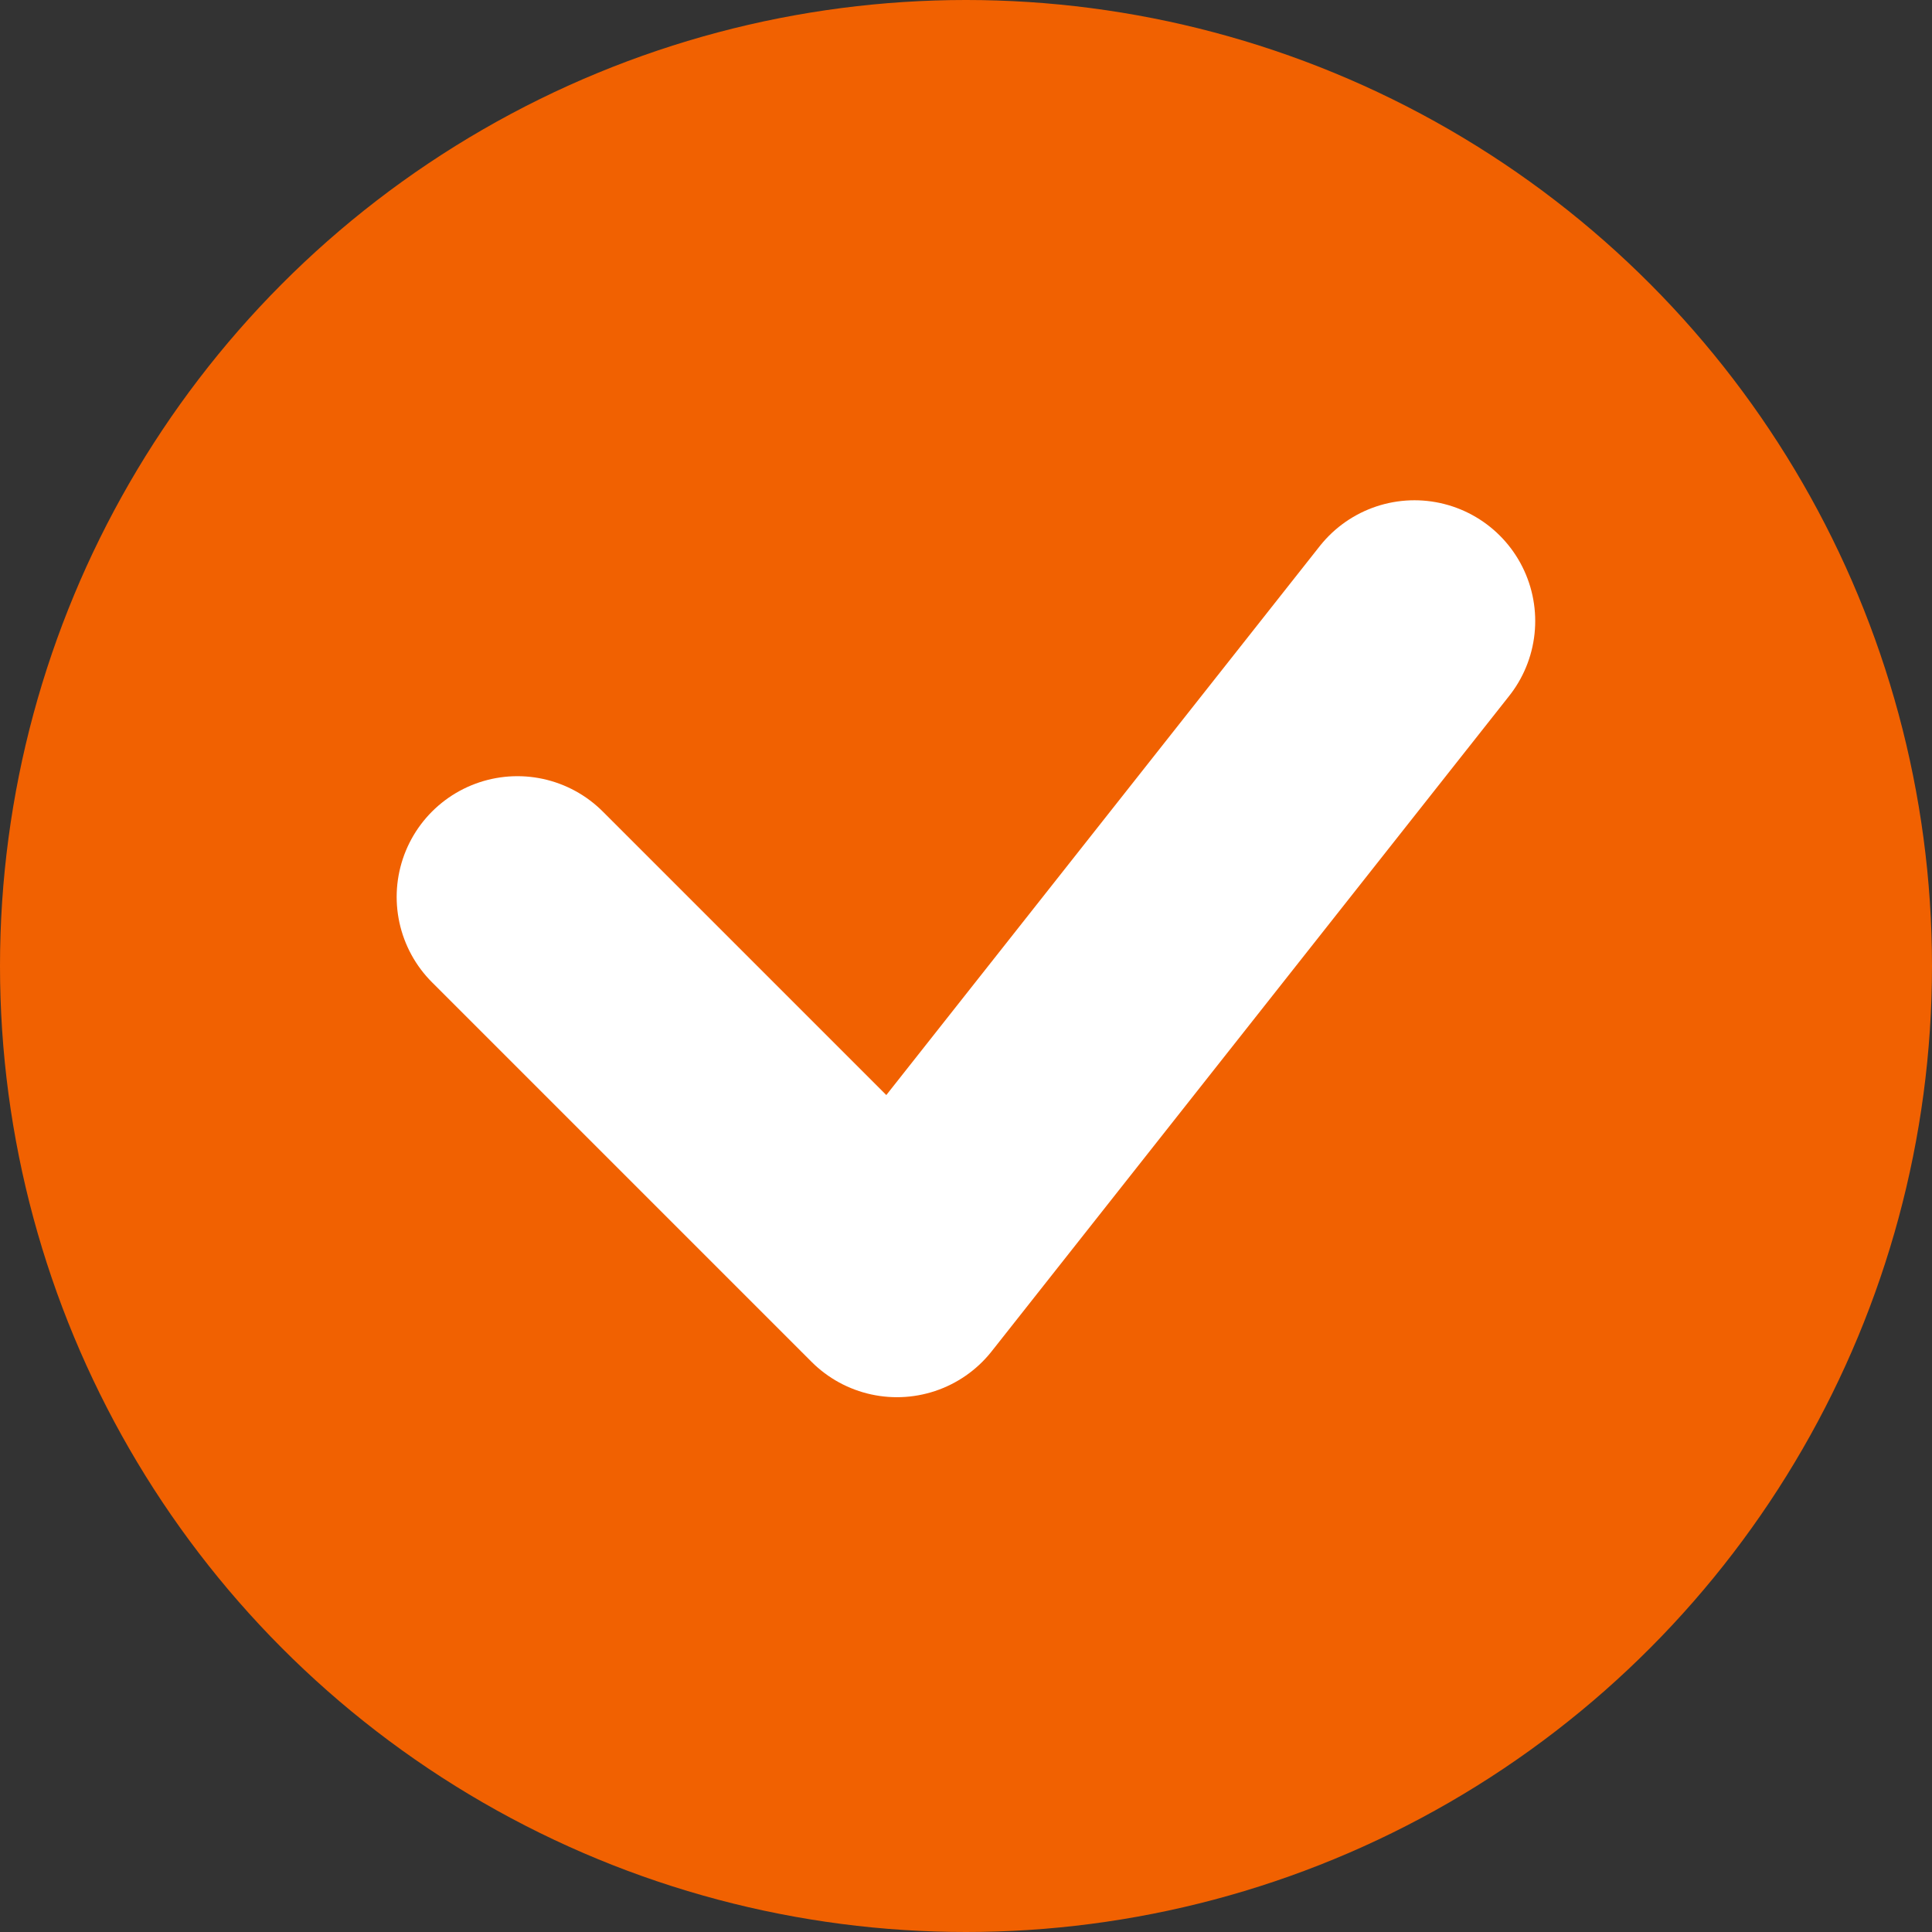 <svg width="16" height="16" viewBox="0 0 16 16" fill="none" xmlns="http://www.w3.org/2000/svg">
<rect x="0" y="0" width="16" height="16" fill="#333333" stroke="none"/>
<circle cx="8" cy="8" r="8" fill="#F16101"/>
<path d="M4.285 7.428L7.428 10.571L11.714 5.143" stroke="white" stroke-width="2" stroke-linecap="round" stroke-linejoin="round"/>
</svg>
